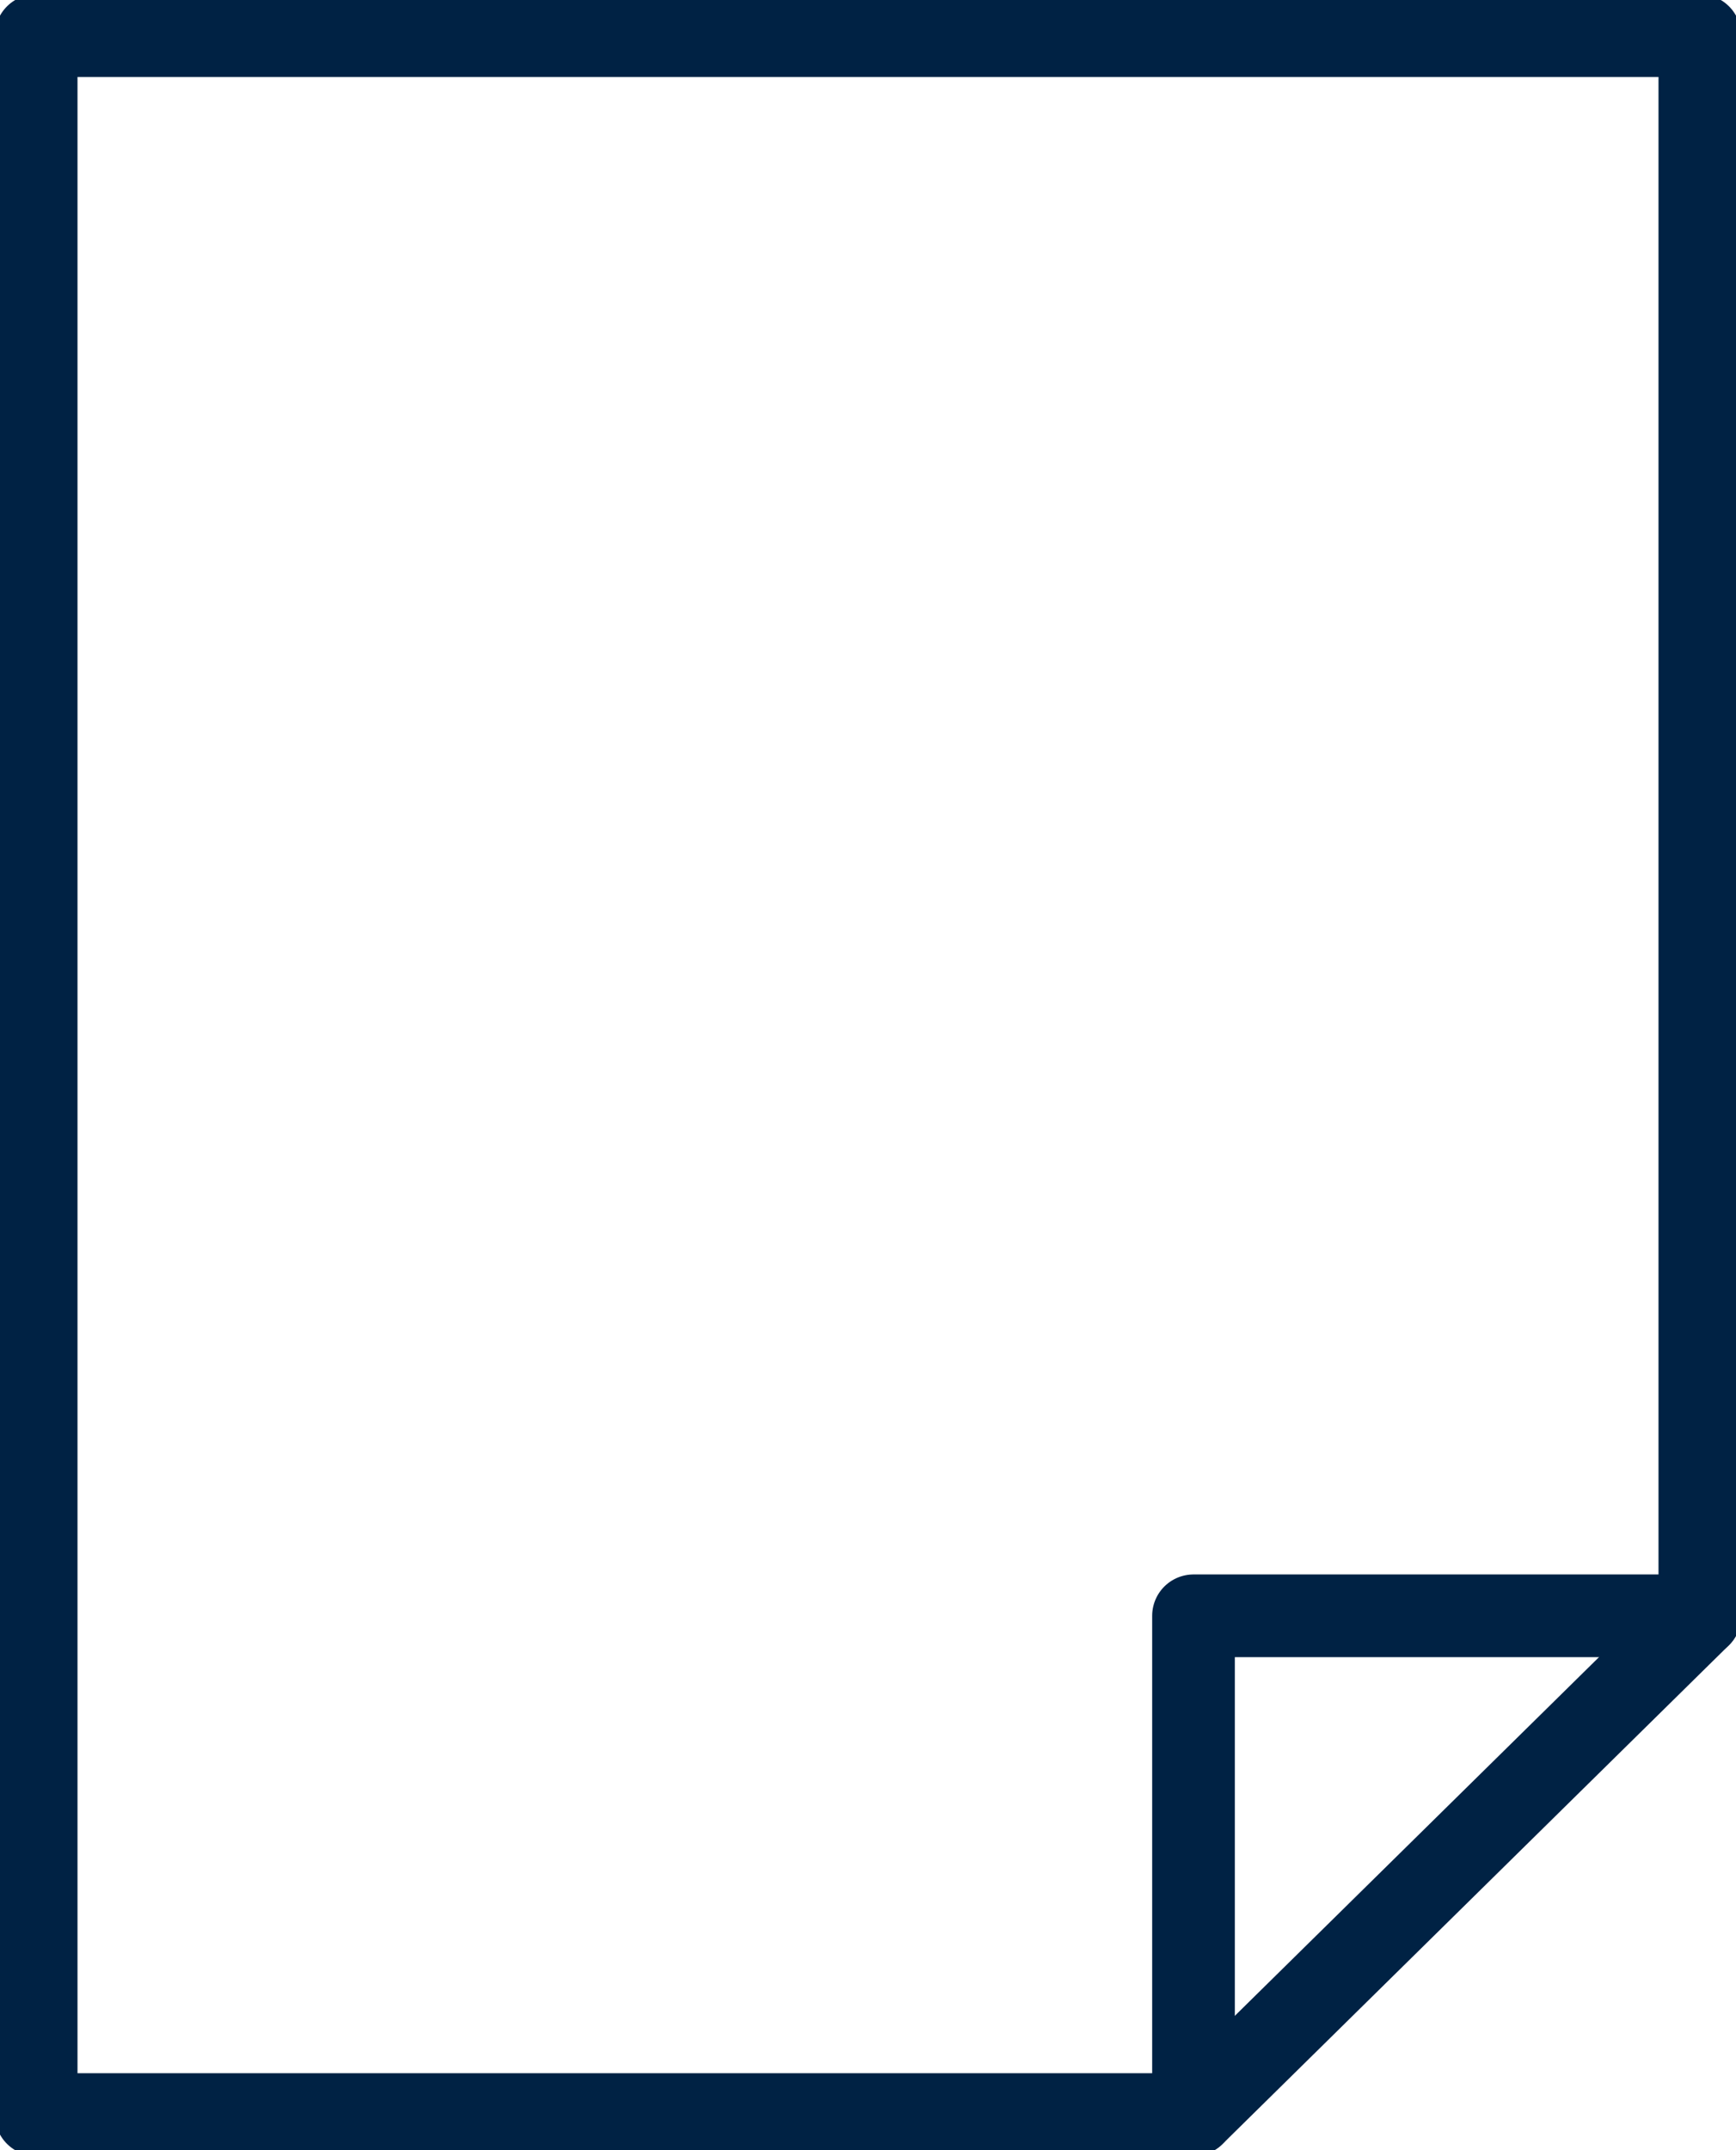 <svg width="42" height="52" viewBox="0 0 42 52" fill="none" xmlns="http://www.w3.org/2000/svg">
<g clip-path="url(#clip0_3846:14220)">
<path d="M28.875 51.139H0.875V0.862H41.125V39.078L28.875 51.139Z" stroke="#002244" stroke-width="2" stroke-linecap="round" stroke-linejoin="round"/>
<path d="M28.875 51.138V39.077H41.125" stroke="#002244" stroke-width="2" stroke-linecap="round" stroke-linejoin="round"/>
</g>
<defs>
<clipPath id="clip0_3846:14220">
<rect width="42" height="52" fill="white"/>
</clipPath>
</defs>
</svg>
